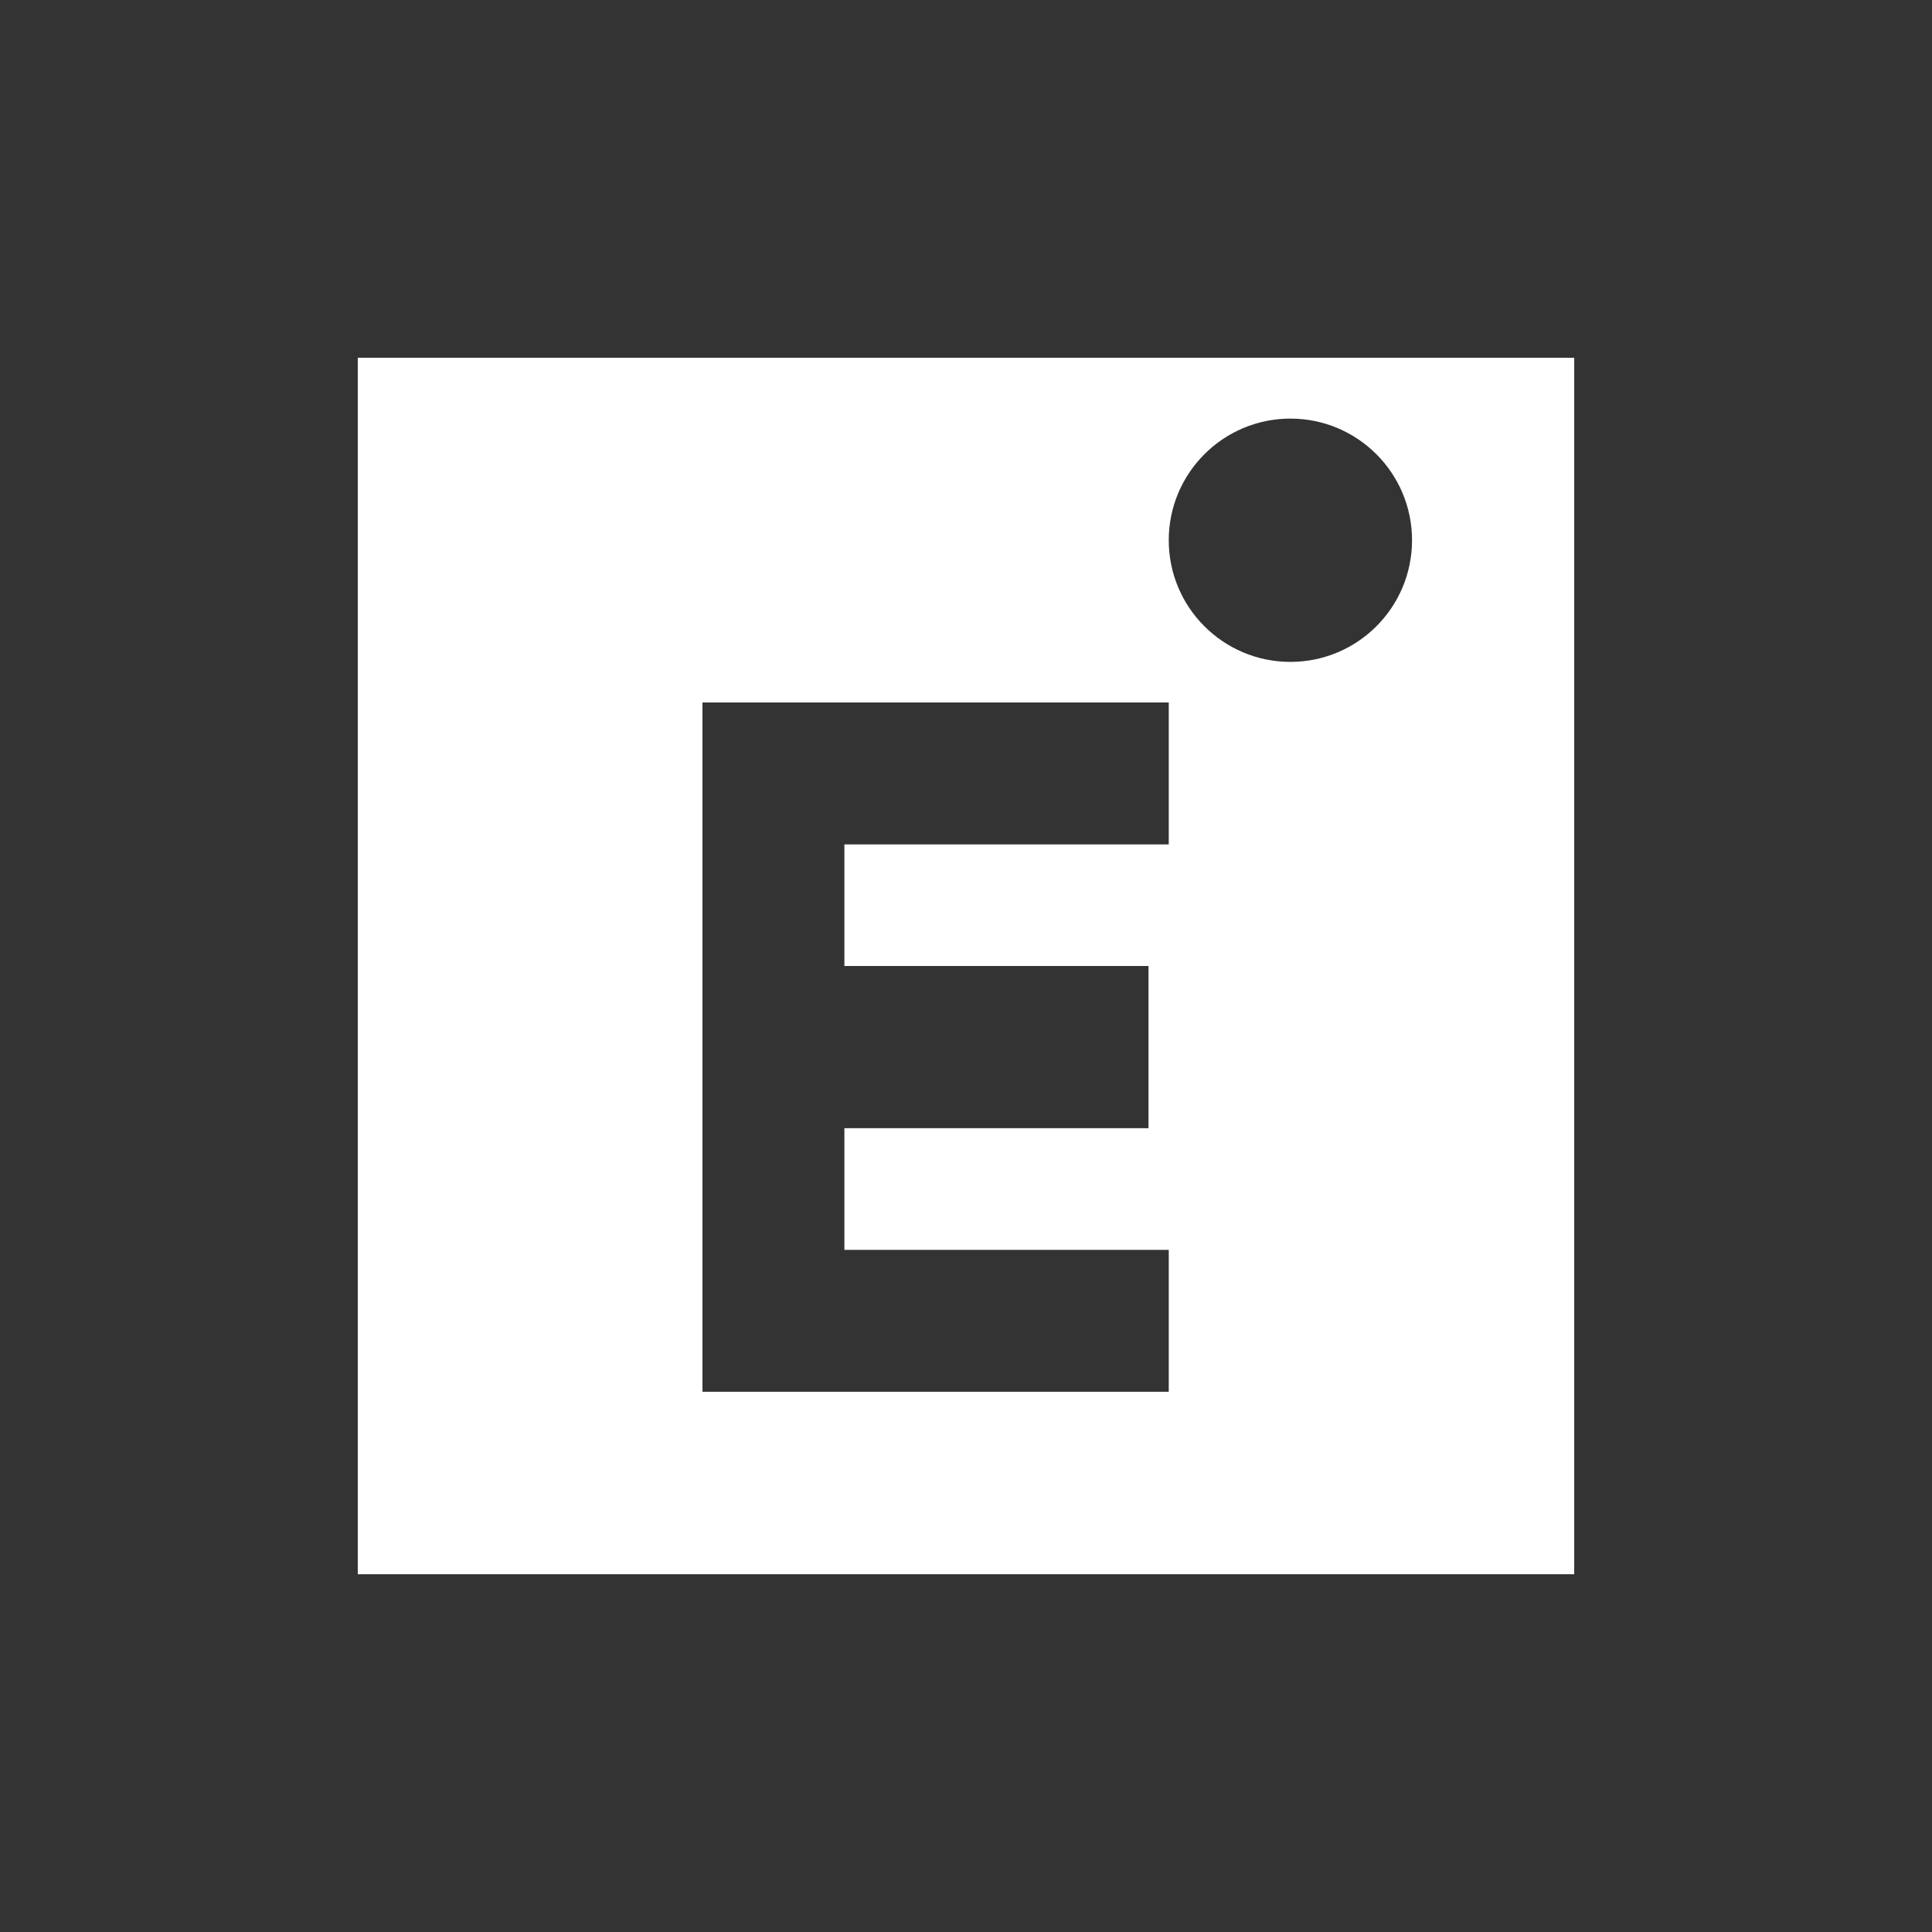 <svg width="54" height="54" viewBox="0 0 54 54" fill="none" xmlns="http://www.w3.org/2000/svg">
<rect x="0" y="0" width="54" height="54" fill="#333333" stroke="none"/>
<mask id="mask0_7011_893" style="mask-type:alpha" maskUnits="userSpaceOnUse" x="0" y="0" width="54" height="54">
<path d="M0 4C0 1.791 1.791 0 4 0H50C52.209 0 54 1.791 54 4V50C54 52.209 52.209 54 50 54H4C1.791 54 0 52.209 0 50V4Z" fill="#001118"/>
</mask>
<g mask="url(#mask0_7011_893)">
<path d="M44 44H10V10H44V44ZM19.634 19.634V38.9H32.667V34.934H23.601V31.533H32.101V27H23.601V23.601H32.667V19.634H19.634ZM36.067 11.7C34.19 11.7 32.667 13.223 32.667 15.101C32.667 16.978 34.19 18.5 36.067 18.5C37.945 18.5 39.466 16.978 39.467 15.101C39.467 13.223 37.945 11.7 36.067 11.7Z" fill="white"/>
</g>
</svg>
